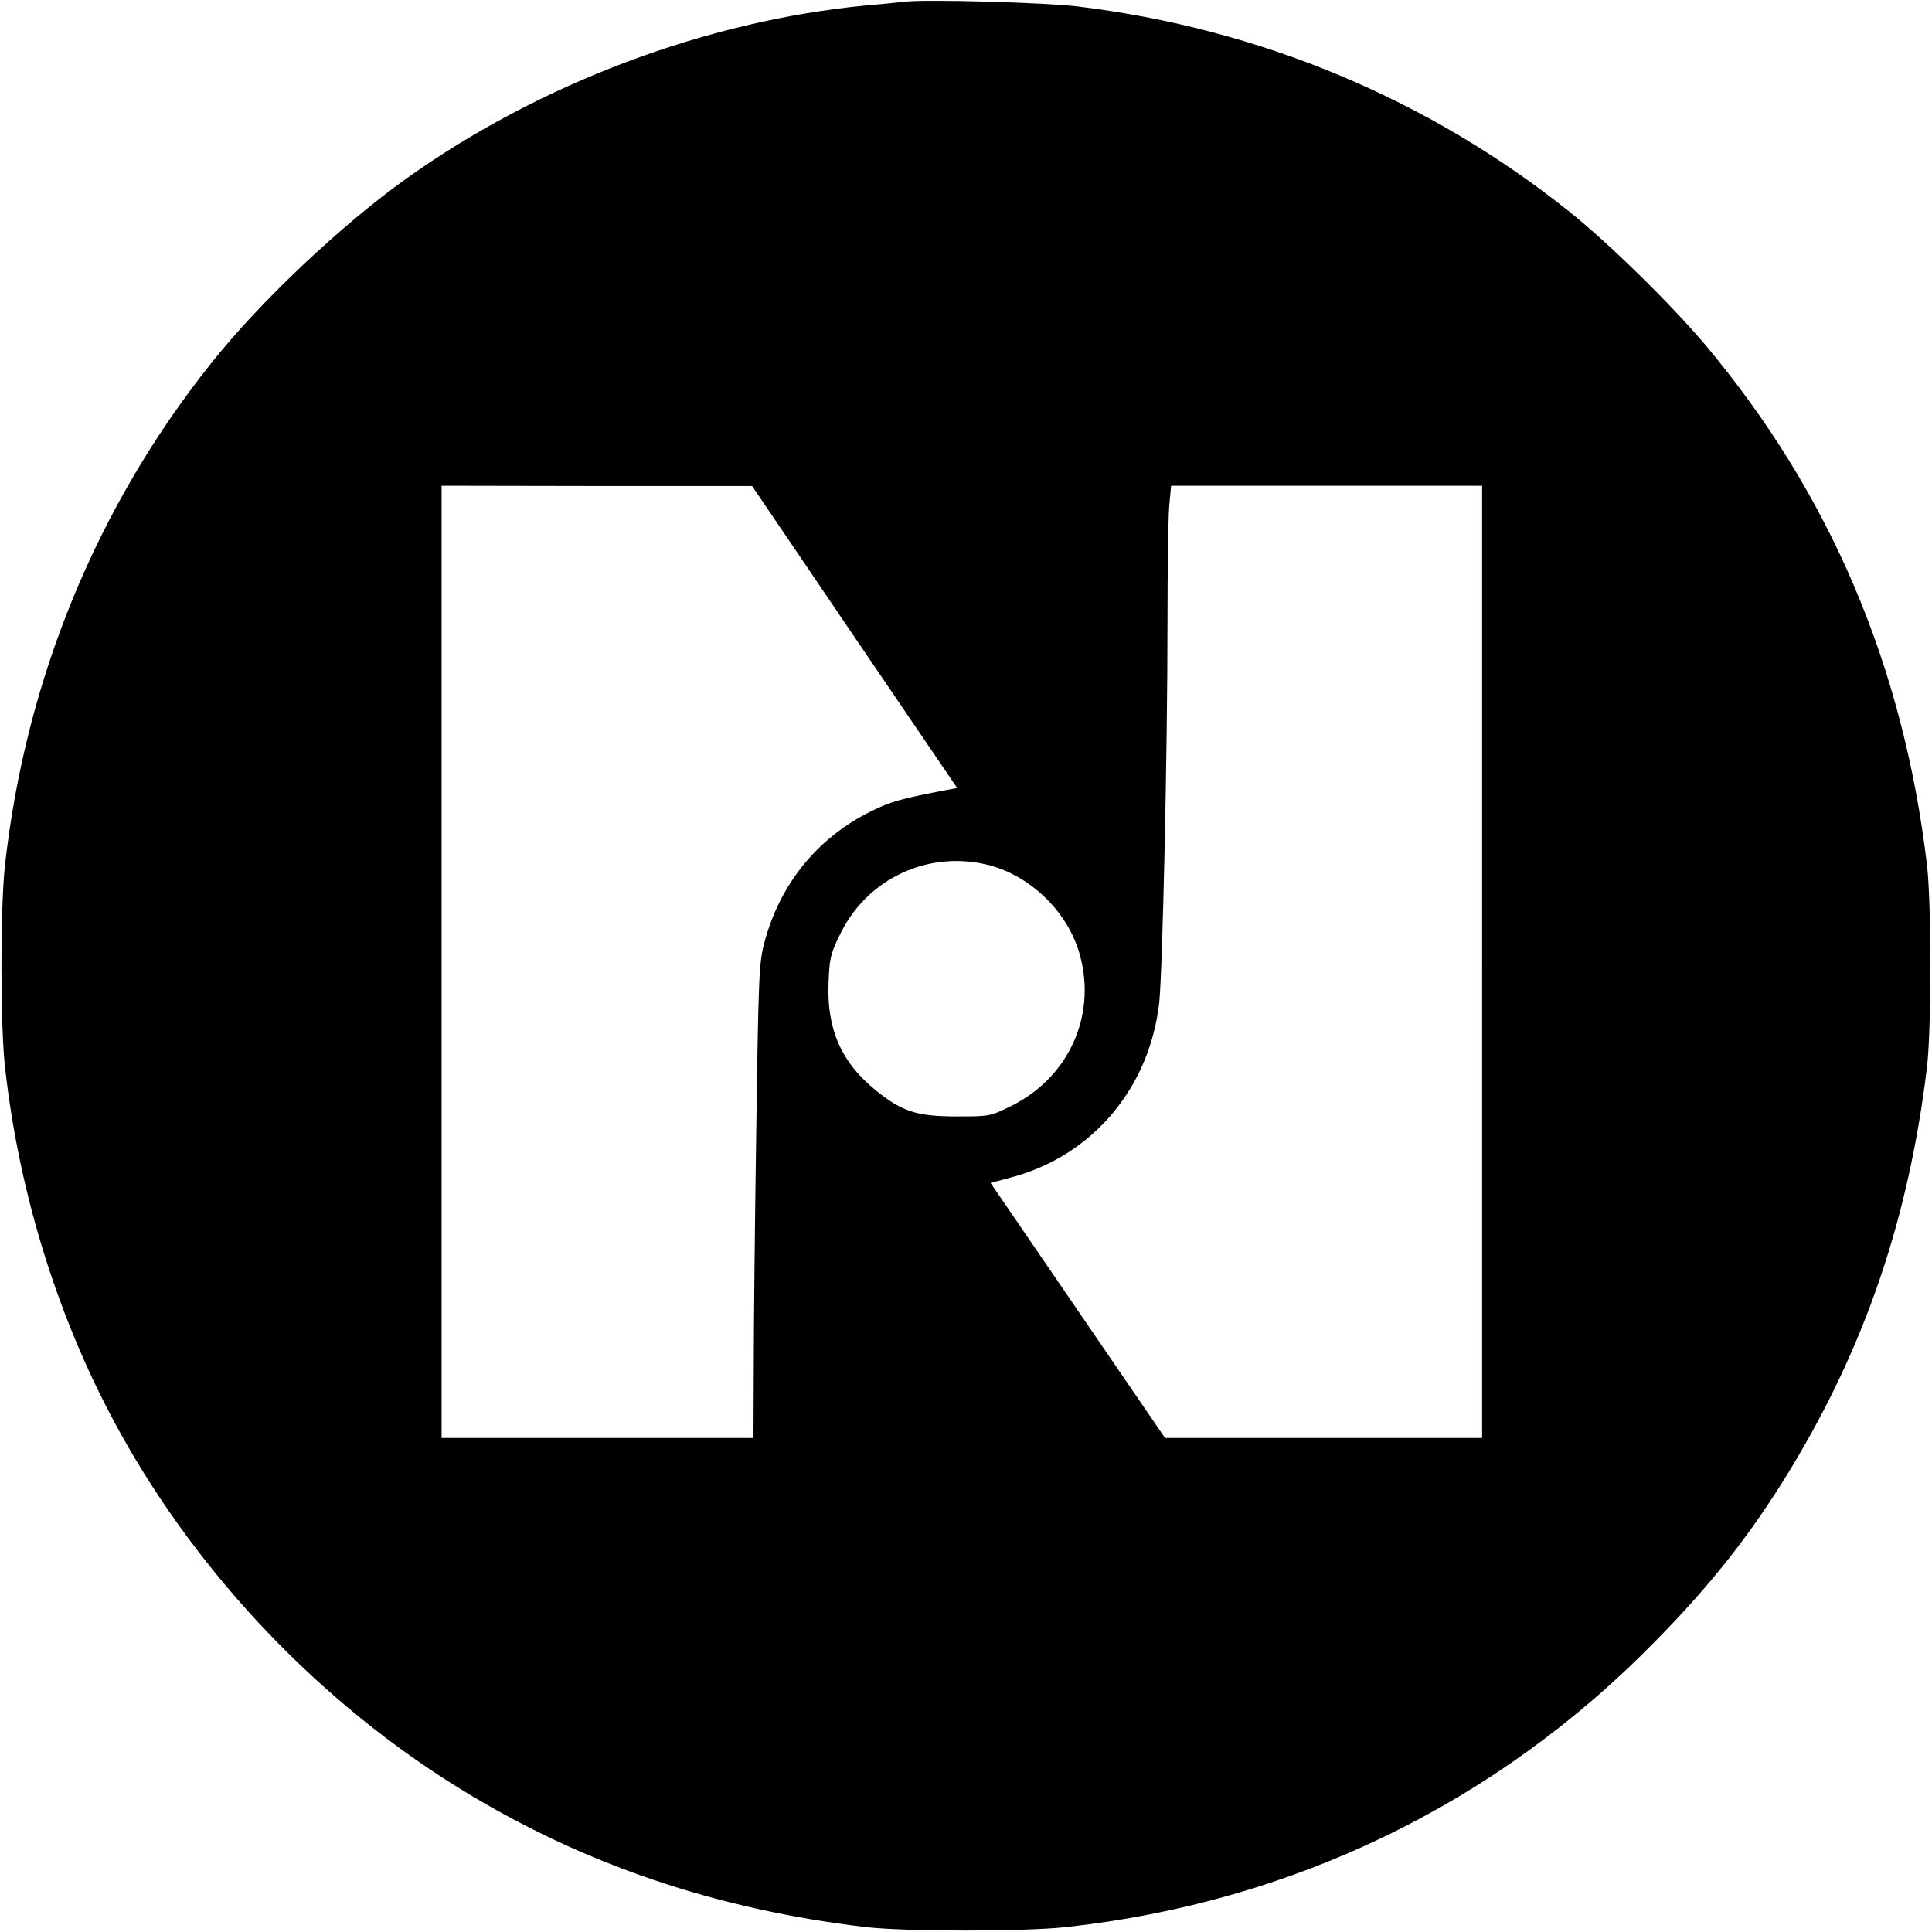 <?xml version="1.0" standalone="no"?>
<!DOCTYPE svg PUBLIC "-//W3C//DTD SVG 20010904//EN"
 "http://www.w3.org/TR/2001/REC-SVG-20010904/DTD/svg10.dtd">
<svg version="1.0" xmlns="http://www.w3.org/2000/svg"
 width="700pt" height="700pt" viewBox="0 0 700 700"
 preserveAspectRatio="xMidYMid meet">
<g transform="translate(0,700) scale(0.1,-0.1)"
fill="#000000" stroke="none">
<path d="M3280 6994 c-19 -2 -84 -9 -145 -14 -578 -56 -1180 -283 -1660 -625
-237 -169 -531 -446 -709 -670 -416 -521 -673 -1147 -748 -1820 -17 -155 -17
-575 0 -730 52 -469 198 -931 418 -1327 290 -523 731 -983 1239 -1294 439
-269 920 -432 1460 -496 145 -17 576 -17 730 0 822 91 1556 447 2131 1034 203
206 348 390 487 618 274 449 433 916 499 1465 16 136 16 592 0 730 -86 725
-352 1347 -803 1885 -122 145 -351 370 -494 484 -510 407 -1117 661 -1775 742
-117 15 -553 27 -630 18z m-184 -2302 l372 -547 -42 -8 c-162 -31 -199 -41
-271 -77 -194 -96 -330 -264 -386 -477 -19 -73 -21 -119 -29 -683 -5 -333 -9
-719 -9 -857 l-1 -253 -565 0 -565 0 0 1725 0 1725 563 -1 562 0 371 -547z
m2274 -1177 l0 -1725 -574 0 -575 0 -316 462 -316 462 78 21 c291 78 498 323
533 632 12 110 30 906 30 1374 0 190 3 380 6 422 l7 77 563 0 564 0 0 -1725z
m-1785 350 c154 -41 289 -175 329 -330 58 -219 -44 -440 -250 -542 -77 -38
-79 -38 -198 -38 -144 0 -198 18 -291 93 -126 101 -180 223 -173 390 3 87 7
106 40 173 97 206 323 311 543 254z"/>
</g>
</svg>
